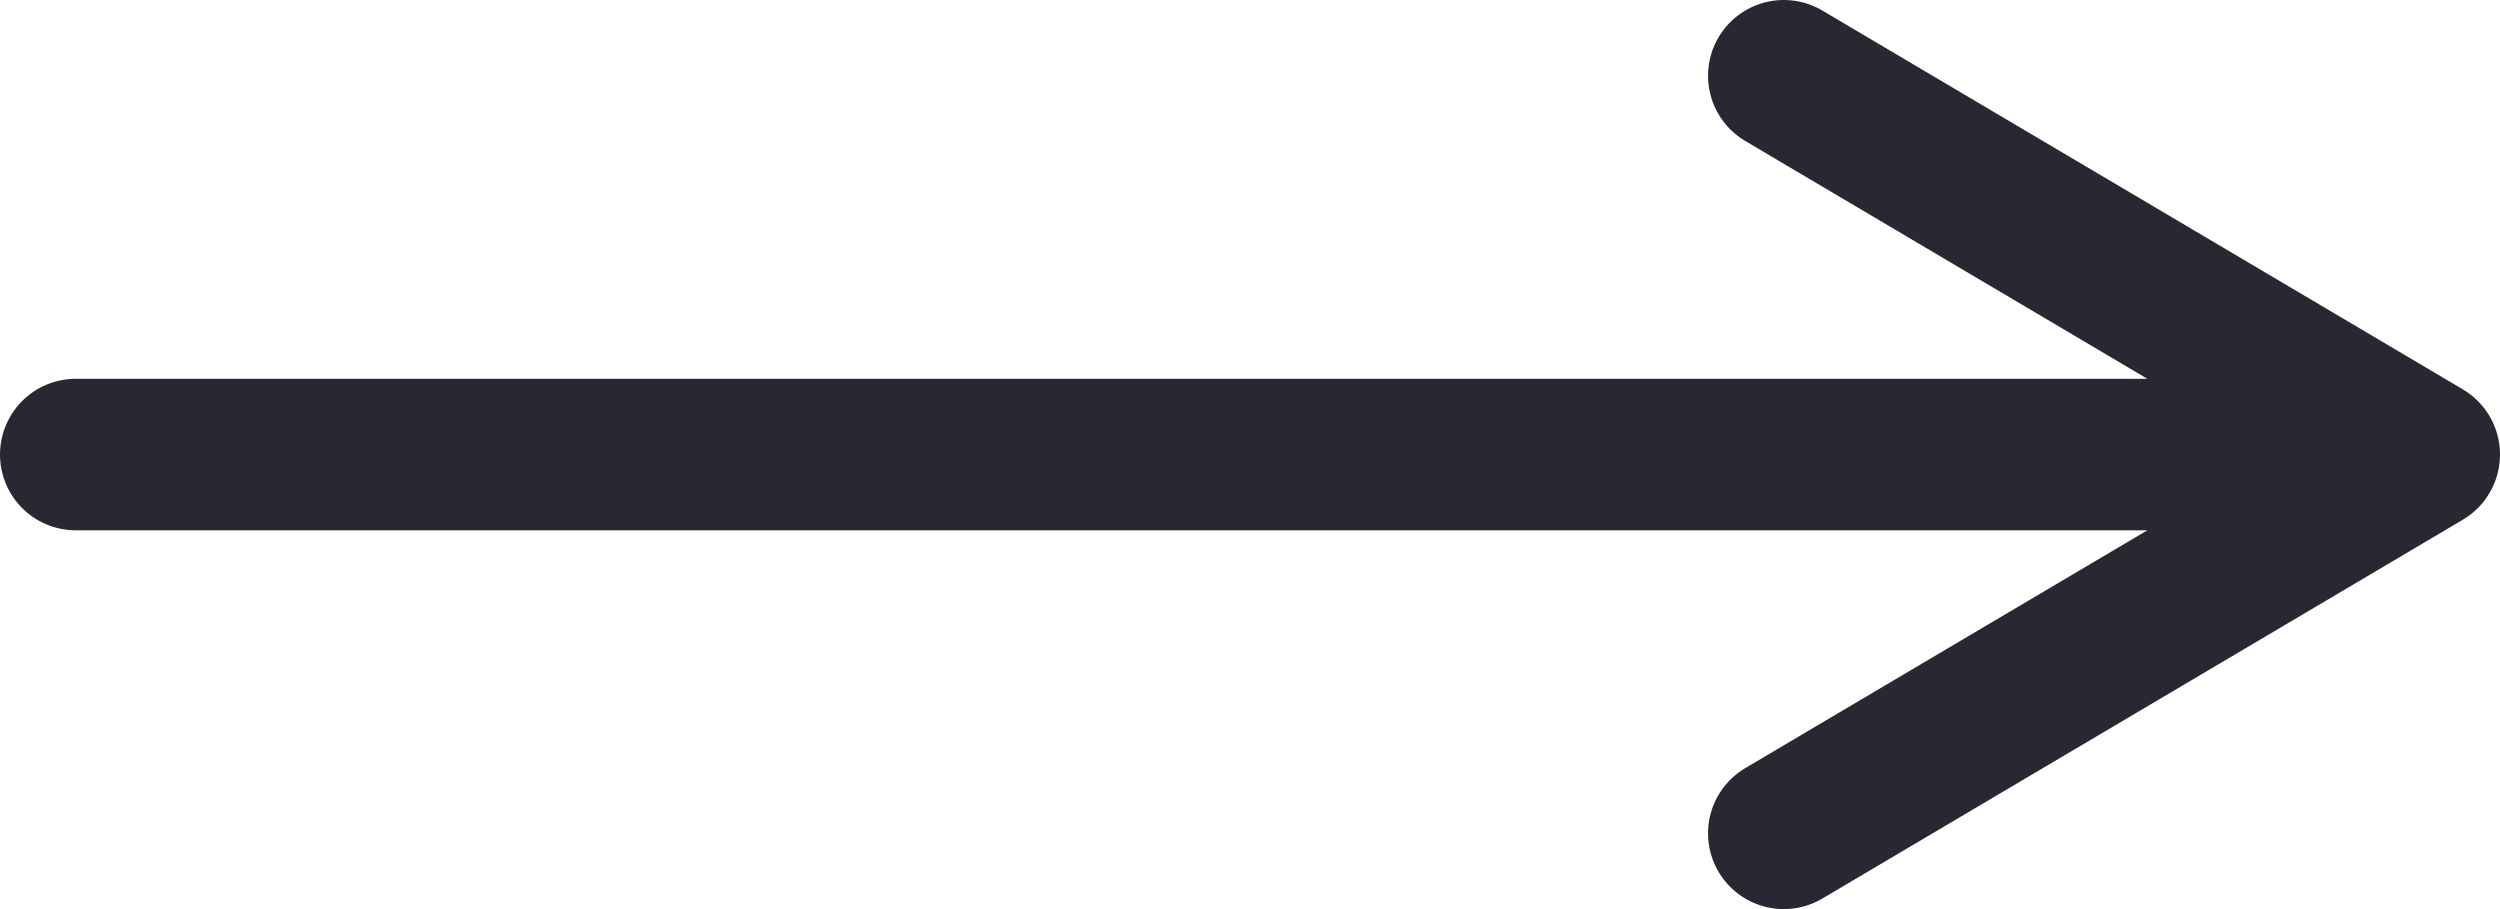 <svg width="33" height="12" viewBox="0 0 33 12" fill="none" xmlns="http://www.w3.org/2000/svg">
<path d="M1 6H30.788M23.546 1L32 6L23.546 11" stroke="#2B2732" stroke-width="2" stroke-linecap="round" stroke-linejoin="round"/>
</svg>
